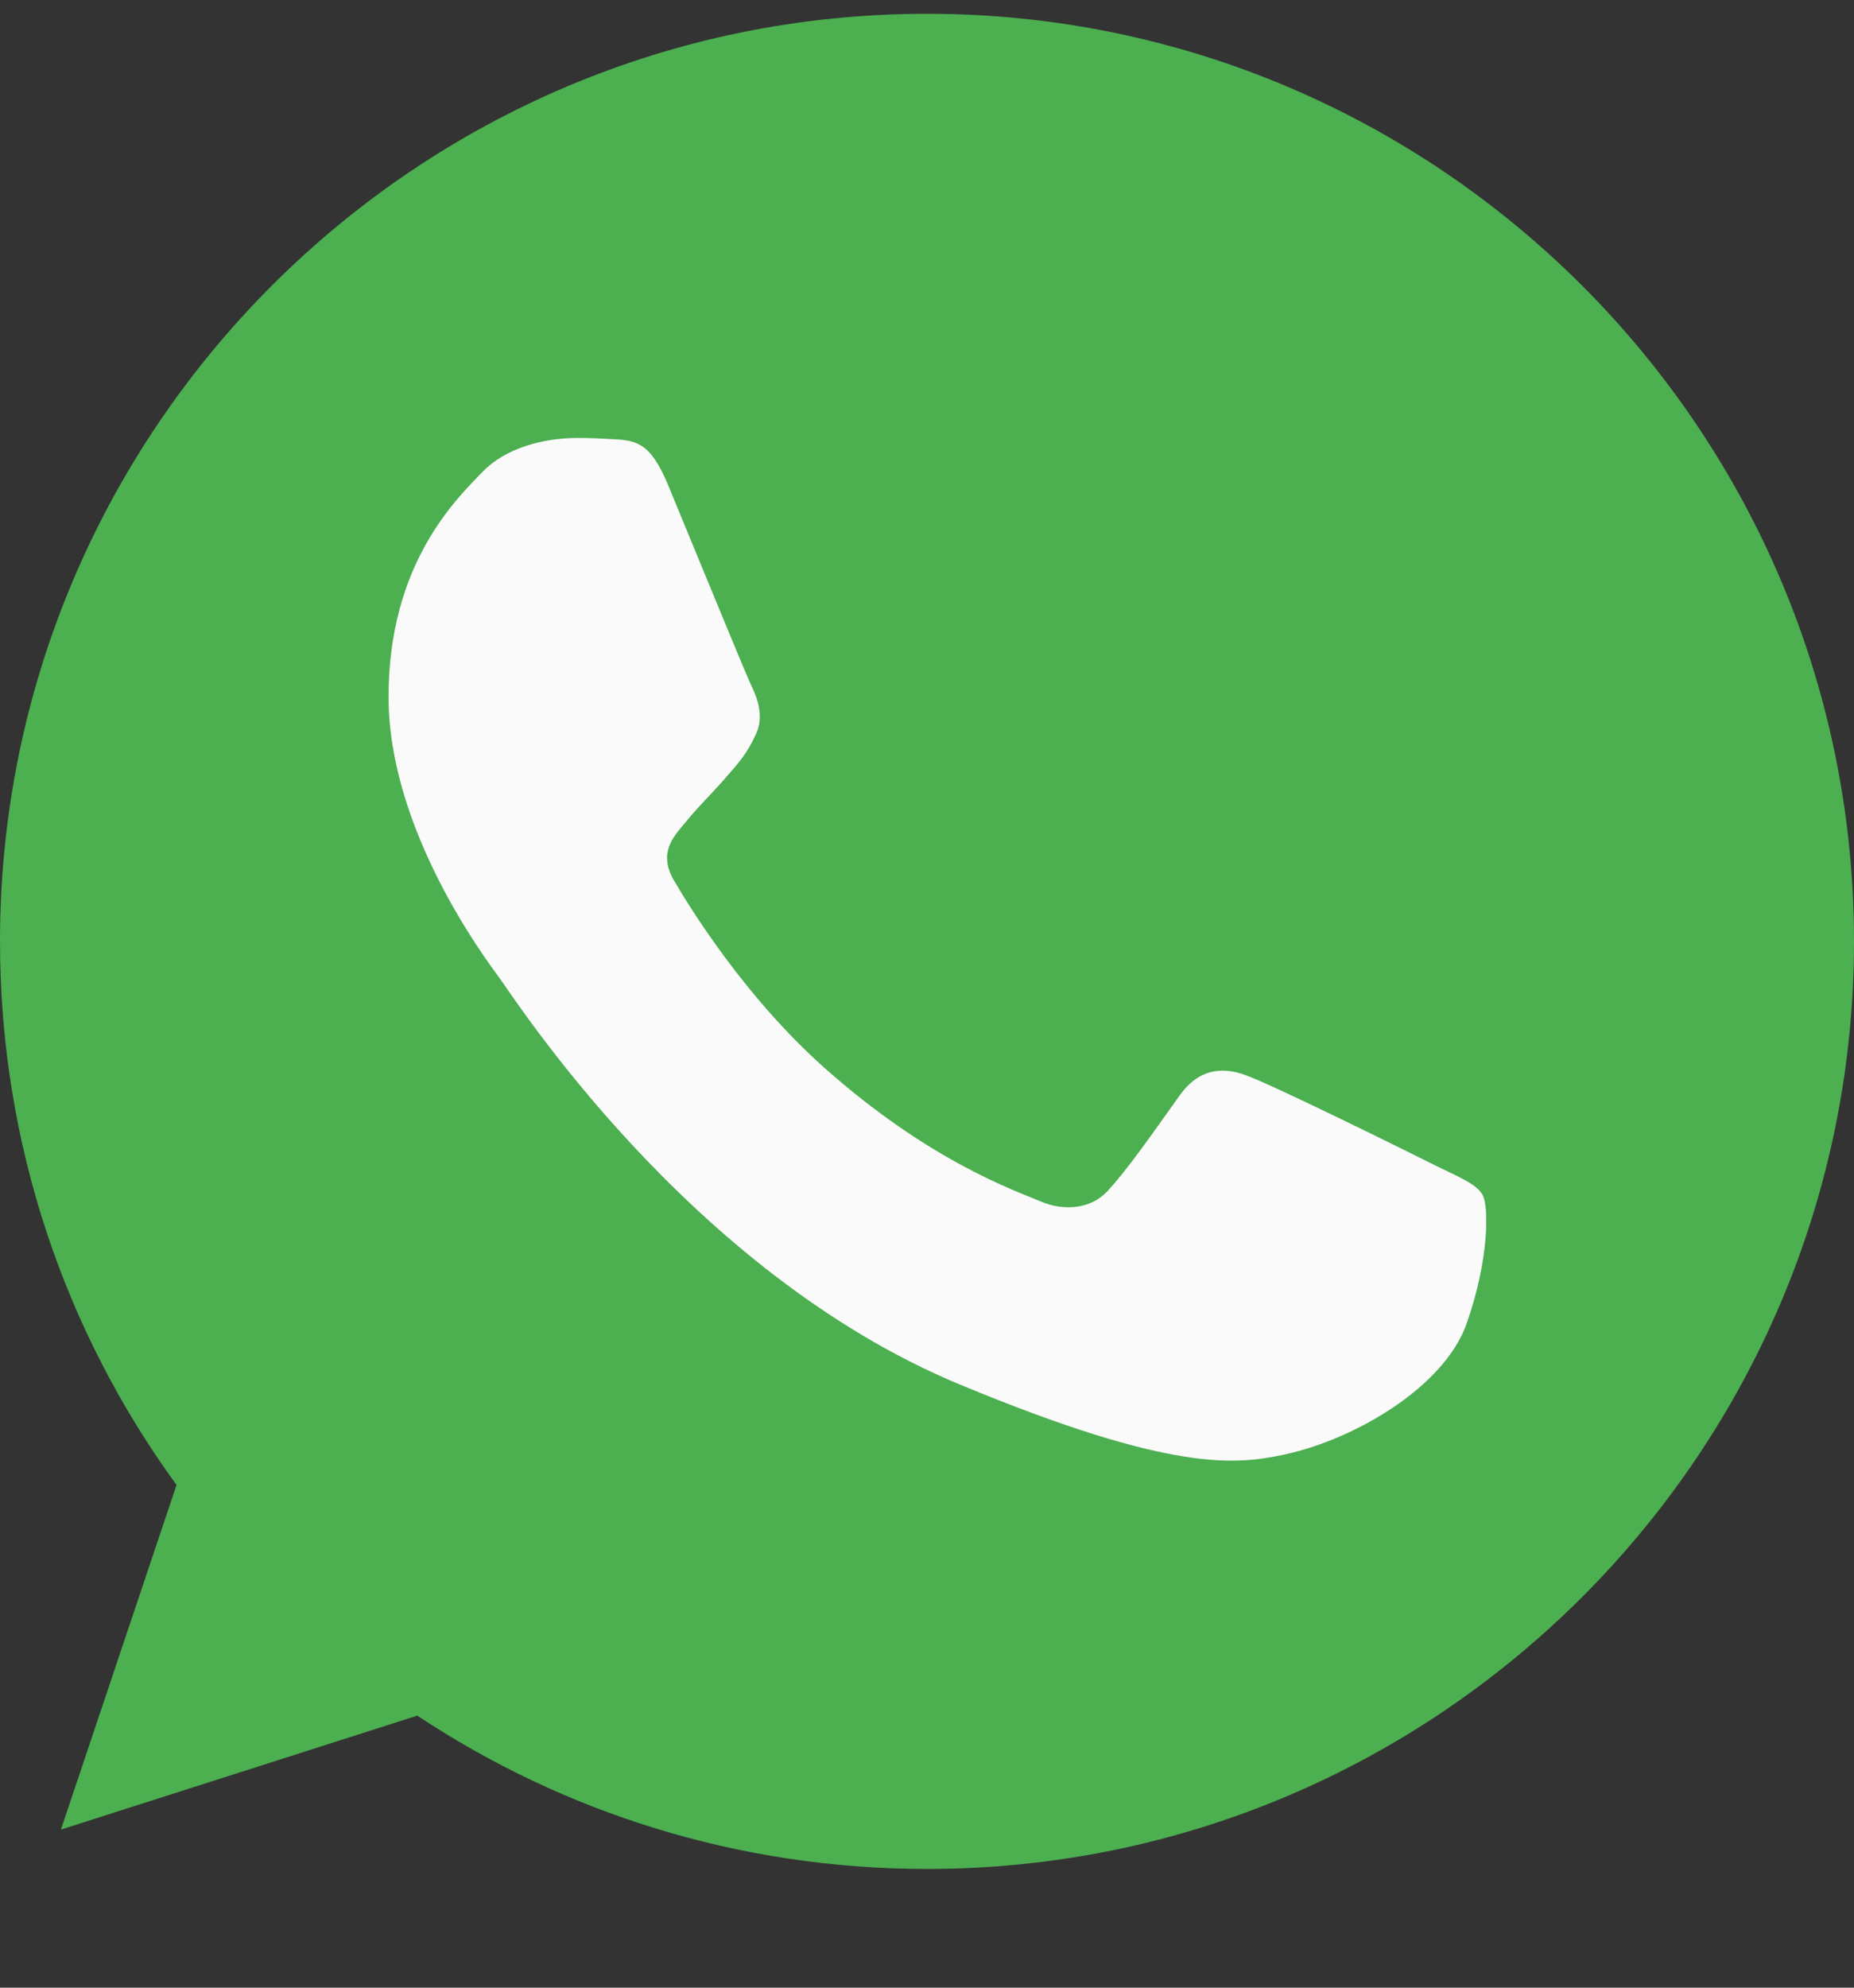 <svg width="14" height="15" viewBox="0 0 14 15" fill="none" xmlns="http://www.w3.org/2000/svg">
<rect x="0" y="0" width="14" height="15" fill="#333333" stroke="none"/>
<path d="M7.002 0.104H6.998C3.139 0.104 0 3.243 0 7.104C0 8.635 0.493 10.054 1.333 11.206L0.46 13.807L3.151 12.947C4.258 13.68 5.578 14.104 7.002 14.104C10.861 14.104 14 10.963 14 7.104C14 3.244 10.861 0.104 7.002 0.104Z" fill="#4CAF50"/>
<path d="M11.075 9.988C10.907 10.465 10.236 10.86 9.702 10.976C9.336 11.054 8.858 11.116 7.25 10.449C5.193 9.597 3.868 7.506 3.765 7.371C3.666 7.235 2.934 6.264 2.934 5.259C2.934 4.255 3.444 3.766 3.649 3.556C3.818 3.383 4.097 3.305 4.365 3.305C4.452 3.305 4.53 3.309 4.6 3.313C4.805 3.321 4.908 3.334 5.044 3.658C5.213 4.065 5.624 5.07 5.673 5.173C5.723 5.276 5.773 5.416 5.703 5.552C5.637 5.692 5.58 5.754 5.476 5.873C5.373 5.992 5.275 6.083 5.172 6.211C5.077 6.322 4.971 6.441 5.09 6.646C5.209 6.848 5.62 7.519 6.225 8.058C7.007 8.753 7.64 8.976 7.867 9.07C8.036 9.14 8.237 9.123 8.36 8.992C8.517 8.823 8.71 8.543 8.907 8.268C9.047 8.07 9.224 8.045 9.409 8.115C9.598 8.181 10.599 8.675 10.804 8.778C11.01 8.881 11.146 8.93 11.195 9.017C11.244 9.103 11.244 9.51 11.075 9.988Z" fill="#FAFAFA"/>
</svg>
